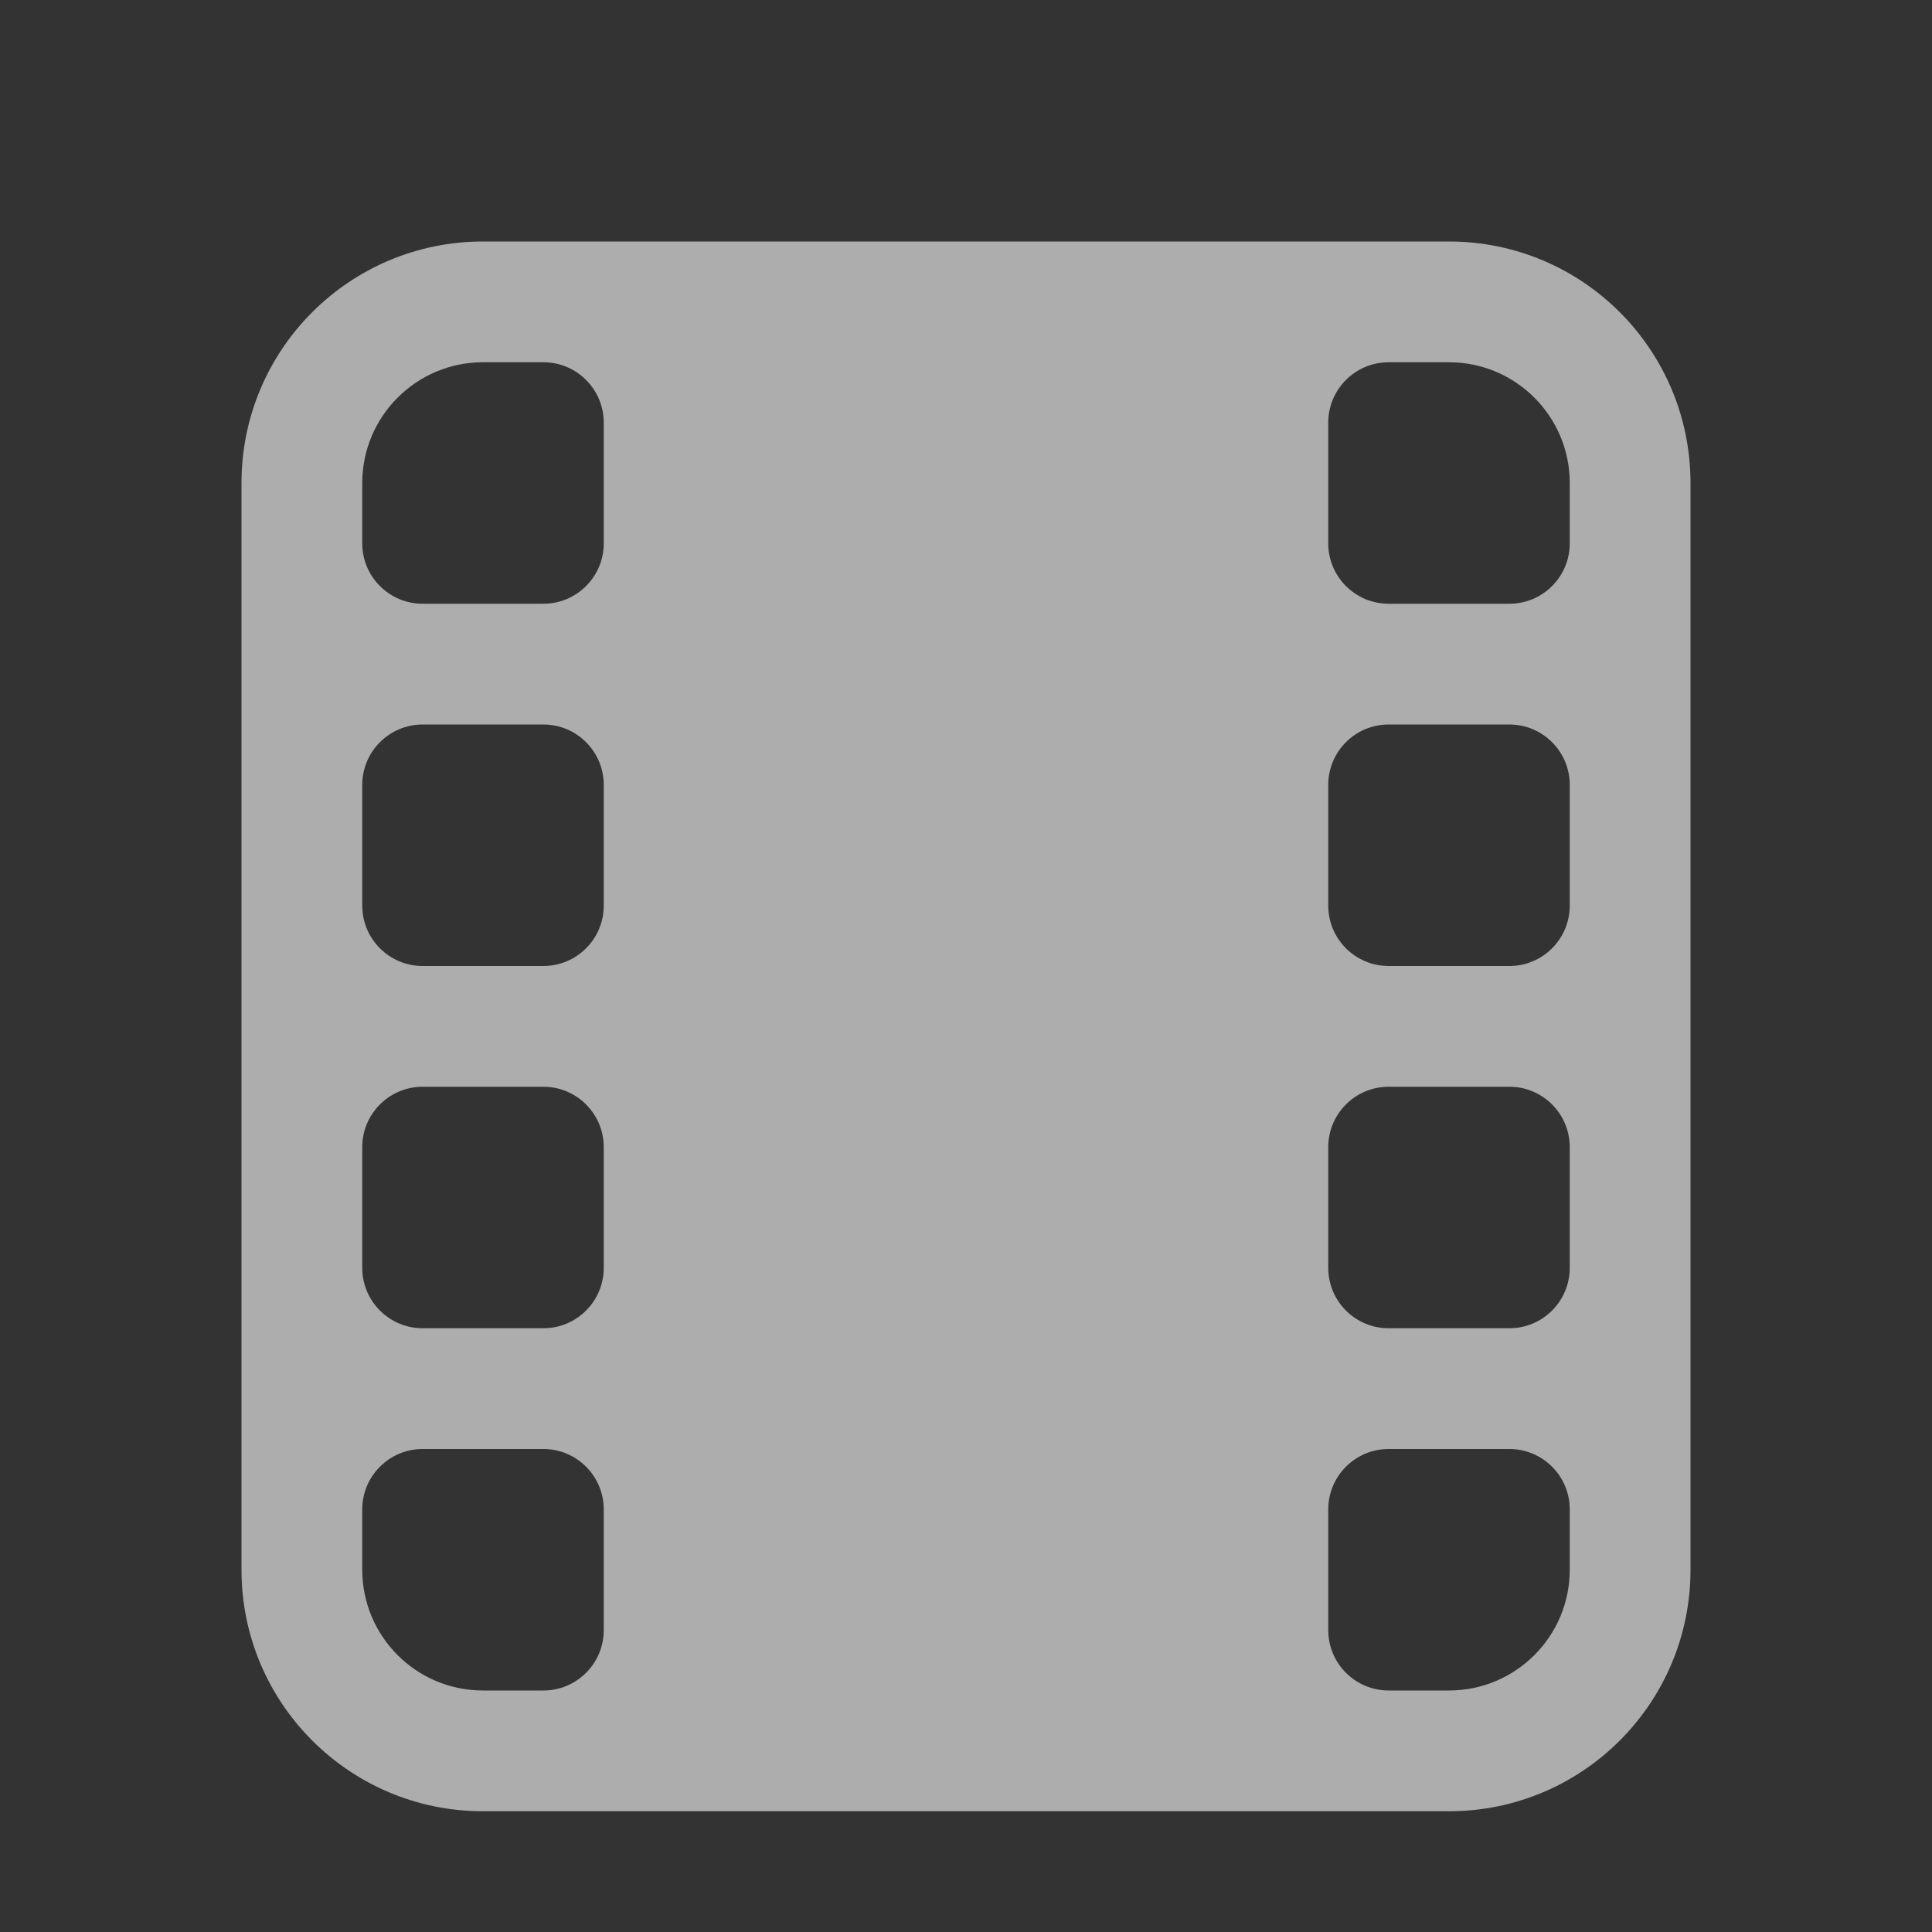<svg xmlns="http://www.w3.org/2000/svg" width="16" height="16" viewBox="0 0 16 16">
  <rect x="0" y="0" width="16" height="16" fill="#333333" stroke="none"/>
  <path fill="#FFF" fill-opacity=".6" fill-rule="evenodd" d="M12,2 C13.105,2 14,2.895 14,4 L14,13 C14,14.105 13.105,15 12,15 L4,15 C2.895,15 2,14.105 2,13 L2,4 C2,2.895 2.895,2 4,2 L12,2 Z M4.5,12 L3.5,12 C3.224,12 3,12.224 3,12.5 L3,12.5 L3,13 C3,13.552 3.448,14 4,14 L4,14 L4.5,14 C4.776,14 5,13.776 5,13.5 L5,13.5 L5,12.5 C5,12.224 4.776,12 4.5,12 L4.5,12 Z M12.5,12 L11.5,12 C11.224,12 11,12.224 11,12.5 L11,12.5 L11,13.5 C11,13.776 11.224,14 11.5,14 L11.5,14 L12,14 C12.552,14 13,13.552 13,13 L13,13 L13,12.5 C13,12.224 12.776,12 12.5,12 L12.5,12 Z M4.5,9 L3.5,9 C3.224,9 3,9.224 3,9.5 L3,9.5 L3,10.5 C3,10.776 3.224,11 3.5,11 L3.5,11 L4.5,11 C4.776,11 5,10.776 5,10.5 L5,10.5 L5,9.5 C5,9.224 4.776,9 4.5,9 L4.5,9 Z M12.5,9 L11.5,9 C11.224,9 11,9.224 11,9.5 L11,9.5 L11,10.5 C11,10.776 11.224,11 11.5,11 L11.5,11 L12.5,11 C12.776,11 13,10.776 13,10.5 L13,10.5 L13,9.5 C13,9.224 12.776,9 12.5,9 L12.5,9 Z M4.5,6 L3.5,6 C3.224,6 3,6.224 3,6.5 L3,6.5 L3,7.5 C3,7.776 3.224,8 3.5,8 L3.5,8 L4.5,8 C4.776,8 5,7.776 5,7.5 L5,7.5 L5,6.5 C5,6.224 4.776,6 4.5,6 L4.5,6 Z M12.5,6 L11.5,6 C11.224,6 11,6.224 11,6.5 L11,6.5 L11,7.5 C11,7.776 11.224,8 11.5,8 L11.5,8 L12.5,8 C12.776,8 13,7.776 13,7.5 L13,7.5 L13,6.5 C13,6.224 12.776,6 12.5,6 L12.5,6 Z M4.5,3 L4,3 C3.448,3 3,3.448 3,4 L3,4 L3,4.5 C3,4.776 3.224,5 3.5,5 L3.5,5 L4.5,5 C4.776,5 5,4.776 5,4.5 L5,4.5 L5,3.5 C5,3.224 4.776,3 4.5,3 L4.5,3 Z M12,3 L11.5,3 C11.224,3 11,3.224 11,3.5 L11,3.5 L11,4.5 C11,4.776 11.224,5 11.5,5 L11.5,5 L12.5,5 C12.776,5 13,4.776 13,4.5 L13,4.5 L13,4 C13,3.448 12.552,3 12,3 L12,3 Z"/>
</svg>
